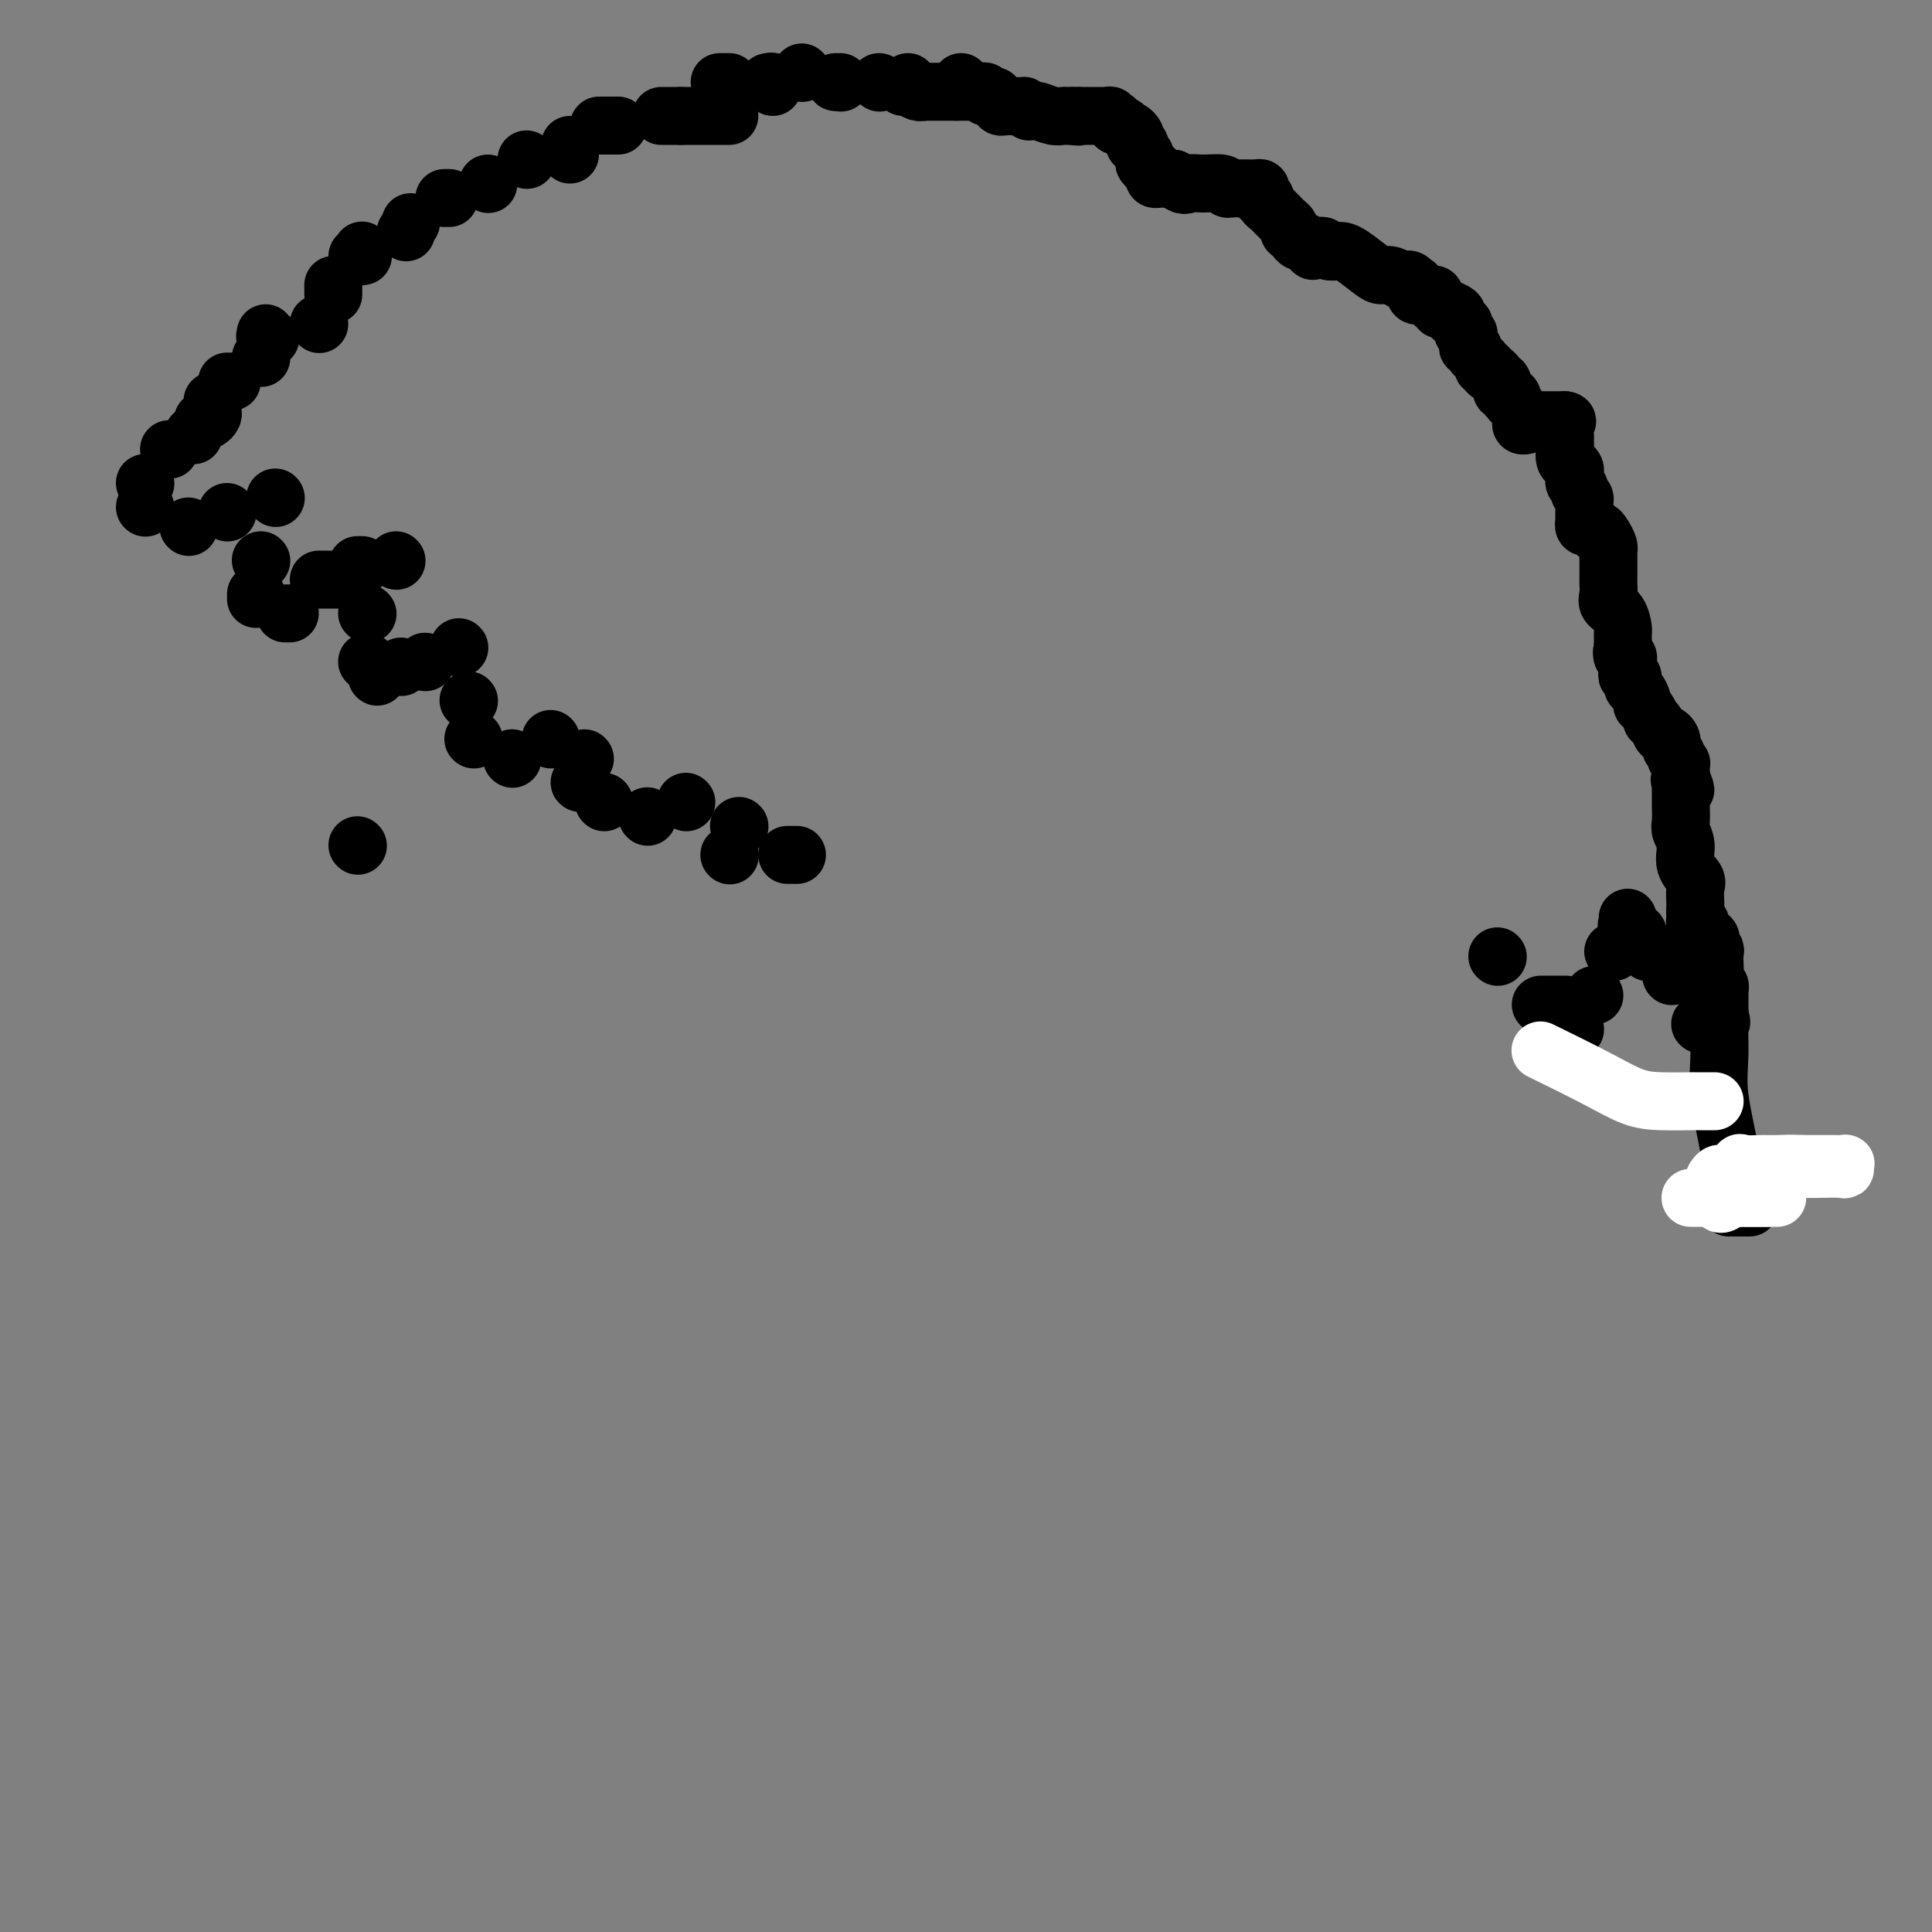 <svg viewBox='0 0 400 400' version='1.1' xmlns='http://www.w3.org/2000/svg' xmlns:xlink='http://www.w3.org/1999/xlink'><rect x="0" y="0" width="400" height="400" fill="#808080" stroke="none"/><g fill='none' stroke='#000000' stroke-width='12' stroke-linecap='round' stroke-linejoin='round'><path d='M30,105c0.000,0.000 0.100,0.100 0.1,0.1'/><path d='M30,100c0.000,0.000 0.100,0.100 0.1,0.1'/><path d='M35,93c0.000,0.000 0.100,0.100 0.1,0.1'/><path d='M40,90c0.000,0.000 0.100,0.100 0.1,0.1'/><path d='M42,87c0.309,0.089 0.619,0.178 1,0c0.381,-0.178 0.834,-0.622 1,-1c0.166,-0.378 0.044,-0.689 0,-1c-0.044,-0.311 -0.012,-0.622 0,-1c0.012,-0.378 0.003,-0.822 0,-1c-0.003,-0.178 -0.002,-0.089 0,0'/><path d='M47,79c0.417,0.000 0.833,0.000 1,0c0.167,0.000 0.083,0.000 0,0'/><path d='M54,74c0.000,0.000 0.100,0.100 0.1,0.1'/><path d='M55,69c-0.111,0.422 -0.222,0.844 0,1c0.222,0.156 0.778,0.044 1,0c0.222,-0.044 0.111,-0.022 0,0'/><path d='M66,67c0.000,0.000 0.100,0.100 0.1,0.1'/><path d='M69,59c0.000,0.311 0.000,0.622 0,1c0.000,0.378 0.000,0.822 0,1c0.000,0.178 0.000,0.089 0,0'/><path d='M75,52c-0.038,-0.113 -0.077,-0.226 0,0c0.077,0.226 0.268,0.793 0,1c-0.268,0.207 -0.995,0.056 -1,0c-0.005,-0.056 0.713,-0.016 1,0c0.287,0.016 0.144,0.008 0,0'/><path d='M85,46c0.000,0.000 0.100,0.100 0.1,0.1'/><path d='M84,48c0.000,0.000 0.100,0.100 0.1,0.1'/><path d='M92,41c0.422,0.000 0.844,0.000 1,0c0.156,0.000 0.044,0.000 0,0c-0.044,-0.000 -0.022,0.000 0,0'/><path d='M101,38c0.000,0.000 0.100,0.100 0.1,0.1'/><path d='M109,33c0.000,0.000 0.100,0.100 0.1,0.1'/><path d='M118,32c0.000,-0.311 0.000,-0.622 0,-1c0.000,-0.378 -0.000,-0.822 0,-1c0.000,-0.178 0.000,-0.089 0,0'/><path d='M124,26c0.332,0.000 0.663,0.000 1,0c0.337,0.000 0.679,-0.000 1,0c0.321,0.000 0.622,0.000 1,0c0.378,0.000 0.832,-0.000 1,0c0.168,0.000 0.048,0.000 0,0c-0.048,-0.000 -0.024,0.000 0,0'/><path d='M137,24c-0.089,0.000 -0.179,0.000 0,0c0.179,0.000 0.625,0.000 1,0c0.375,-0.000 0.678,-0.000 1,0c0.322,0.000 0.663,0.000 1,0c0.337,-0.000 0.668,0.000 1,0'/><path d='M141,24c0.858,0.000 1.003,0.000 1,0c-0.003,-0.000 -0.155,-0.000 0,0c0.155,0.000 0.615,0.000 1,0c0.385,-0.000 0.695,-0.000 1,0c0.305,0.000 0.606,0.000 1,0c0.394,0.000 0.883,0.000 1,0c0.117,0.000 -0.137,0.000 0,0c0.137,0.000 0.664,0.000 1,0c0.336,0.000 0.482,0.000 1,0c0.518,0.000 1.407,0.000 2,0c0.593,0.000 0.890,0.000 1,0c0.110,0.000 0.031,0.000 0,0c-0.031,0.000 -0.016,0.000 0,0'/><path d='M149,17c0.311,0.000 0.622,0.000 1,0c0.378,0.000 0.822,0.000 1,0c0.178,-0.000 0.089,0.000 0,0'/><path d='M166,15c0.000,0.000 0.100,0.100 0.1,0.1'/><path d='M159,17c0.422,-0.111 0.844,-0.222 1,0c0.156,0.222 0.044,0.778 0,1c-0.044,0.222 -0.022,0.111 0,0'/><path d='M174,17c0.000,0.000 0.100,0.100 0.1,0.1'/><path d='M173,17c0.000,0.000 0.000,0.000 0,0c0.000,0.000 0.000,0.000 0,0'/><path d='M188,17c0.000,0.000 0.100,0.100 0.1,0.1'/><path d='M182,17c0.000,0.000 0.100,0.100 0.1,0.1'/><path d='M199,17c0.000,0.000 0.100,0.100 0.1,0.1'/><path d='M187,18c0.226,-0.113 0.453,-0.226 1,0c0.547,0.226 1.415,0.793 2,1c0.585,0.207 0.888,0.056 1,0c0.112,-0.056 0.032,-0.016 0,0c-0.032,0.016 -0.016,0.008 0,0'/><path d='M191,19c0.331,0.000 0.662,0.000 1,0c0.338,0.000 0.682,0.000 1,0c0.318,0.000 0.610,0.000 1,0c0.390,0.000 0.878,0.000 1,0c0.122,0.000 -0.122,0.000 0,0c0.122,0.000 0.610,0.000 1,0c0.390,0.000 0.683,0.000 1,0c0.317,0.000 0.659,0.000 1,0'/><path d='M198,19c1.245,-0.000 0.859,-0.000 1,0c0.141,0.000 0.811,0.000 1,0c0.189,-0.000 -0.103,-0.001 0,0c0.103,0.001 0.601,0.004 1,0c0.399,-0.004 0.698,-0.015 1,0c0.302,0.015 0.607,0.055 1,0c0.393,-0.055 0.875,-0.207 1,0c0.125,0.207 -0.106,0.772 0,1c0.106,0.228 0.549,0.117 1,0c0.451,-0.117 0.909,-0.242 1,0c0.091,0.242 -0.187,0.849 0,1c0.187,0.151 0.838,-0.156 1,0c0.162,0.156 -0.164,0.774 0,1c0.164,0.226 0.817,0.061 1,0c0.183,-0.061 -0.105,-0.016 0,0c0.105,0.016 0.601,0.005 1,0c0.399,-0.005 0.699,-0.002 1,0'/><path d='M210,22c2.018,0.460 1.061,0.109 1,0c-0.061,-0.109 0.772,0.024 1,0c0.228,-0.024 -0.148,-0.203 0,0c0.148,0.203 0.820,0.790 1,1c0.180,0.210 -0.131,0.042 0,0c0.131,-0.042 0.703,0.041 1,0c0.297,-0.041 0.318,-0.207 1,0c0.682,0.207 2.025,0.788 3,1c0.975,0.212 1.581,0.057 2,0c0.419,-0.057 0.651,-0.015 1,0c0.349,0.015 0.814,0.004 1,0c0.186,-0.004 0.093,-0.002 0,0'/><path d='M222,24c2.034,0.309 1.119,0.083 1,0c-0.119,-0.083 0.560,-0.022 1,0c0.440,0.022 0.643,0.006 1,0c0.357,-0.006 0.869,-0.001 1,0c0.131,0.001 -0.119,-0.001 0,0c0.119,0.001 0.605,0.004 1,0c0.395,-0.004 0.698,-0.015 1,0c0.302,0.015 0.603,0.056 1,0c0.397,-0.056 0.890,-0.207 1,0c0.110,0.207 -0.164,0.774 0,1c0.164,0.226 0.766,0.112 1,0c0.234,-0.112 0.102,-0.223 0,0c-0.102,0.223 -0.172,0.778 0,1c0.172,0.222 0.586,0.111 1,0'/><path d='M232,26c1.498,0.245 0.244,-0.142 0,0c-0.244,0.142 0.522,0.813 1,1c0.478,0.187 0.668,-0.108 1,0c0.332,0.108 0.806,0.620 1,1c0.194,0.380 0.108,0.626 0,1c-0.108,0.374 -0.239,0.874 0,1c0.239,0.126 0.848,-0.121 1,0c0.152,0.121 -0.151,0.611 0,1c0.151,0.389 0.758,0.679 1,1c0.242,0.321 0.121,0.674 0,1c-0.121,0.326 -0.243,0.626 0,1c0.243,0.374 0.849,0.822 1,1c0.151,0.178 -0.153,0.086 0,0c0.153,-0.086 0.762,-0.167 1,0c0.238,0.167 0.105,0.581 0,1c-0.105,0.419 -0.183,0.844 0,1c0.183,0.156 0.626,0.042 1,0c0.374,-0.042 0.678,-0.011 1,0c0.322,0.011 0.664,0.003 1,0c0.336,-0.003 0.668,-0.002 1,0'/><path d='M243,37c2.261,1.924 2.413,1.233 3,1c0.587,-0.233 1.610,-0.010 3,0c1.390,0.010 3.147,-0.193 4,0c0.853,0.193 0.802,0.784 1,1c0.198,0.216 0.643,0.058 1,0c0.357,-0.058 0.624,-0.015 1,0c0.376,0.015 0.861,0.003 1,0c0.139,-0.003 -0.068,0.002 0,0c0.068,-0.002 0.409,-0.011 1,0c0.591,0.011 1.430,0.041 2,0c0.570,-0.041 0.870,-0.151 1,0c0.130,0.151 0.090,0.565 0,1c-0.090,0.435 -0.231,0.890 0,1c0.231,0.110 0.836,-0.125 1,0c0.164,0.125 -0.111,0.611 0,1c0.111,0.389 0.608,0.681 1,1c0.392,0.319 0.680,0.664 1,1c0.320,0.336 0.673,0.664 1,1c0.327,0.336 0.626,0.681 1,1c0.374,0.319 0.821,0.611 1,1c0.179,0.389 0.089,0.874 0,1c-0.089,0.126 -0.179,-0.107 0,0c0.179,0.107 0.625,0.554 1,1c0.375,0.446 0.678,0.889 1,1c0.322,0.111 0.663,-0.111 1,0c0.337,0.111 0.668,0.556 1,1'/><path d='M271,51c1.654,1.858 0.287,0.501 0,0c-0.287,-0.501 0.504,-0.148 1,0c0.496,0.148 0.696,0.092 1,0c0.304,-0.092 0.712,-0.220 1,0c0.288,0.220 0.455,0.787 1,1c0.545,0.213 1.469,0.071 2,0c0.531,-0.071 0.670,-0.073 1,0c0.330,0.073 0.852,0.219 2,1c1.148,0.781 2.924,2.195 4,3c1.076,0.805 1.454,0.999 2,1c0.546,0.001 1.260,-0.192 2,0c0.740,0.192 1.505,0.767 2,1c0.495,0.233 0.720,0.122 1,0c0.280,-0.122 0.615,-0.257 1,0c0.385,0.257 0.820,0.906 1,1c0.180,0.094 0.104,-0.367 0,0c-0.104,0.367 -0.235,1.563 0,2c0.235,0.437 0.837,0.116 1,0c0.163,-0.116 -0.114,-0.029 0,0c0.114,0.029 0.618,-0.002 1,0c0.382,0.002 0.642,0.038 1,0c0.358,-0.038 0.813,-0.150 1,0c0.187,0.150 0.105,0.562 0,1c-0.105,0.438 -0.234,0.901 0,1c0.234,0.099 0.832,-0.166 1,0c0.168,0.166 -0.095,0.762 0,1c0.095,0.238 0.547,0.119 1,0'/><path d='M299,64c4.576,1.946 2.014,0.312 1,0c-1.014,-0.312 -0.482,0.700 0,1c0.482,0.300 0.913,-0.112 1,0c0.087,0.112 -0.169,0.747 0,1c0.169,0.253 0.764,0.123 1,0c0.236,-0.123 0.115,-0.239 0,0c-0.115,0.239 -0.223,0.834 0,1c0.223,0.166 0.778,-0.095 1,0c0.222,0.095 0.112,0.547 0,1c-0.112,0.453 -0.226,0.909 0,1c0.226,0.091 0.791,-0.182 1,0c0.209,0.182 0.060,0.819 0,1c-0.060,0.181 -0.031,-0.092 0,0c0.031,0.092 0.065,0.551 0,1c-0.065,0.449 -0.229,0.890 0,1c0.229,0.110 0.850,-0.111 1,0c0.150,0.111 -0.171,0.555 0,1c0.171,0.445 0.833,0.890 1,1c0.167,0.110 -0.161,-0.115 0,0c0.161,0.115 0.813,0.569 1,1c0.187,0.431 -0.089,0.837 0,1c0.089,0.163 0.545,0.081 1,0'/><path d='M308,76c1.344,2.095 0.202,1.332 0,1c-0.202,-0.332 0.534,-0.233 1,0c0.466,0.233 0.661,0.601 1,1c0.339,0.399 0.822,0.829 1,1c0.178,0.171 0.052,0.083 0,0c-0.052,-0.083 -0.029,-0.162 0,0c0.029,0.162 0.064,0.564 0,1c-0.064,0.436 -0.227,0.905 0,1c0.227,0.095 0.845,-0.185 1,0c0.155,0.185 -0.152,0.836 0,1c0.152,0.164 0.762,-0.160 1,0c0.238,0.160 0.102,0.803 0,1c-0.102,0.197 -0.171,-0.053 0,0c0.171,0.053 0.581,0.410 1,1c0.419,0.590 0.848,1.412 1,2c0.152,0.588 0.027,0.942 0,1c-0.027,0.058 0.044,-0.180 0,0c-0.044,0.180 -0.204,0.779 0,1c0.204,0.221 0.773,0.063 1,0c0.227,-0.063 0.114,-0.032 0,0'/><path d='M318,87c0.303,0.000 0.606,0.000 1,0c0.394,0.000 0.879,0.000 1,0c0.121,0.000 -0.122,0.000 0,0c0.122,0.000 0.607,0.000 1,0c0.393,0.000 0.693,0.000 1,0c0.307,0.000 0.621,0.000 1,0c0.379,0.000 0.823,0.000 1,0c0.177,0.000 0.089,0.000 0,0'/><path d='M324,87c0.928,0.117 0.249,0.410 0,1c-0.249,0.590 -0.067,1.478 0,2c0.067,0.522 0.018,0.679 0,1c-0.018,0.321 -0.005,0.806 0,1c0.005,0.194 0.003,0.097 0,0'/><path d='M324,92c0.012,0.891 0.042,0.619 0,1c-0.042,0.381 -0.156,1.415 0,2c0.156,0.585 0.582,0.720 1,1c0.418,0.280 0.829,0.705 1,1c0.171,0.295 0.102,0.460 0,1c-0.102,0.540 -0.238,1.454 0,2c0.238,0.546 0.848,0.725 1,1c0.152,0.275 -0.155,0.647 0,1c0.155,0.353 0.774,0.686 1,1c0.226,0.314 0.061,0.609 0,1c-0.061,0.391 -0.016,0.879 0,1c0.016,0.121 0.005,-0.126 0,0c-0.005,0.126 -0.002,0.626 0,1c0.002,0.374 0.003,0.622 0,1c-0.003,0.378 -0.011,0.886 0,1c0.011,0.114 0.042,-0.166 0,0c-0.042,0.166 -0.156,0.776 0,1c0.156,0.224 0.580,0.060 1,0c0.420,-0.060 0.834,-0.017 1,0c0.166,0.017 0.083,0.009 0,0'/><path d='M330,109c1.110,2.824 0.886,1.384 1,1c0.114,-0.384 0.566,0.289 1,1c0.434,0.711 0.848,1.462 1,2c0.152,0.538 0.041,0.865 0,1c-0.041,0.135 -0.011,0.077 0,0c0.011,-0.077 0.003,-0.174 0,0c-0.003,0.174 -0.001,0.620 0,1c0.001,0.380 0.000,0.693 0,1c-0.000,0.307 -0.000,0.607 0,1c0.000,0.393 -0.000,0.878 0,1c0.000,0.122 0.001,-0.119 0,0c-0.001,0.119 -0.002,0.598 0,1c0.002,0.402 0.007,0.725 0,1c-0.007,0.275 -0.026,0.501 0,1c0.026,0.499 0.098,1.271 0,2c-0.098,0.729 -0.366,1.414 0,2c0.366,0.586 1.366,1.074 2,2c0.634,0.926 0.902,2.290 1,3c0.098,0.710 0.026,0.768 0,1c-0.026,0.232 -0.007,0.639 0,1c0.007,0.361 0.002,0.674 0,1c-0.002,0.326 -0.001,0.663 0,1'/><path d='M336,134c0.944,4.030 0.306,1.605 0,1c-0.306,-0.605 -0.278,0.611 0,1c0.278,0.389 0.805,-0.049 1,0c0.195,0.049 0.056,0.586 0,1c-0.056,0.414 -0.030,0.706 0,1c0.030,0.294 0.063,0.588 0,1c-0.063,0.412 -0.223,0.940 0,1c0.223,0.060 0.830,-0.349 1,0c0.170,0.349 -0.095,1.454 0,2c0.095,0.546 0.551,0.532 1,1c0.449,0.468 0.890,1.417 1,2c0.110,0.583 -0.111,0.799 0,1c0.111,0.201 0.555,0.387 1,1c0.445,0.613 0.893,1.652 1,2c0.107,0.348 -0.125,0.005 0,0c0.125,-0.005 0.608,0.327 1,1c0.392,0.673 0.692,1.686 1,2c0.308,0.314 0.622,-0.070 1,0c0.378,0.070 0.818,0.596 1,1c0.182,0.404 0.105,0.687 0,1c-0.105,0.313 -0.238,0.658 0,1c0.238,0.342 0.848,0.683 1,1c0.152,0.317 -0.156,0.610 0,1c0.156,0.390 0.774,0.878 1,1c0.226,0.122 0.061,-0.122 0,0c-0.061,0.122 -0.016,0.610 0,1c0.016,0.390 0.005,0.683 0,1c-0.005,0.317 -0.002,0.659 0,1'/><path d='M348,161c1.856,4.416 0.497,1.957 0,1c-0.497,-0.957 -0.133,-0.412 0,0c0.133,0.412 0.036,0.689 0,1c-0.036,0.311 -0.010,0.655 0,1c0.010,0.345 0.003,0.691 0,1c-0.003,0.309 -0.002,0.582 0,1c0.002,0.418 0.005,0.982 0,1c-0.005,0.018 -0.017,-0.508 0,0c0.017,0.508 0.065,2.051 0,3c-0.065,0.949 -0.242,1.303 0,2c0.242,0.697 0.902,1.738 1,3c0.098,1.262 -0.366,2.744 0,4c0.366,1.256 1.562,2.287 2,3c0.438,0.713 0.117,1.109 0,2c-0.117,0.891 -0.032,2.278 0,3c0.032,0.722 0.009,0.778 0,1c-0.009,0.222 -0.005,0.611 0,1'/><path d='M351,189c0.460,4.288 0.109,1.008 0,0c-0.109,-1.008 0.024,0.256 0,1c-0.024,0.744 -0.205,0.969 0,1c0.205,0.031 0.794,-0.132 1,0c0.206,0.132 0.027,0.560 0,1c-0.027,0.440 0.098,0.891 0,1c-0.098,0.109 -0.420,-0.125 0,0c0.420,0.125 1.580,0.609 2,1c0.420,0.391 0.098,0.690 0,1c-0.098,0.310 0.026,0.630 0,1c-0.026,0.370 -0.203,0.791 0,1c0.203,0.209 0.785,0.206 1,0c0.215,-0.206 0.061,-0.616 0,0c-0.061,0.616 -0.031,2.259 0,3c0.031,0.741 0.061,0.581 0,1c-0.061,0.419 -0.212,1.418 0,2c0.212,0.582 0.789,0.748 1,1c0.211,0.252 0.057,0.592 0,1c-0.057,0.408 -0.015,0.886 0,1c0.015,0.114 0.004,-0.134 0,0c-0.004,0.134 -0.001,0.652 0,1c0.001,0.348 0.000,0.528 0,1c-0.000,0.472 -0.000,1.236 0,2'/><path d='M356,210c0.765,3.154 0.177,0.540 0,1c-0.177,0.460 0.058,3.994 0,7c-0.058,3.006 -0.409,5.485 0,9c0.409,3.515 1.576,8.066 2,11c0.424,2.934 0.104,4.250 0,6c-0.104,1.750 0.009,3.933 0,5c-0.009,1.067 -0.139,1.018 0,1c0.139,-0.018 0.545,-0.005 1,0c0.455,0.005 0.957,0.001 1,0c0.043,-0.001 -0.373,-0.000 0,0c0.373,0.000 1.535,0.000 2,0c0.465,-0.000 0.232,-0.000 0,0'/><path d='M337,190c0.062,0.333 0.125,0.665 0,1c-0.125,0.335 -0.437,0.672 0,1c0.437,0.328 1.623,0.648 2,1c0.377,0.352 -0.057,0.735 0,1c0.057,0.265 0.603,0.411 1,1c0.397,0.589 0.645,1.620 1,2c0.355,0.380 0.816,0.109 1,0c0.184,-0.109 0.092,-0.054 0,0'/><path d='M352,212c0.000,0.000 0.100,0.100 0.1,0.1'/><path d='M346,202c0.000,0.000 0.100,0.100 0.1,0.1'/><path d='M334,197c0.000,0.000 0.100,0.100 0.1,0.1'/><path d='M330,206c0.000,0.000 0.100,0.100 0.1,0.1'/><path d='M310,198c0.000,0.000 0.100,0.100 0.1,0.1'/><path d='M319,208c0.449,0.000 0.898,0.000 1,0c0.102,0.000 -0.144,-0.000 0,0c0.144,0.000 0.678,0.000 1,0c0.322,0.000 0.433,-0.000 1,0c0.567,0.000 1.591,0.000 2,0c0.409,-0.000 0.205,0.000 0,0'/><path d='M326,213c0.000,0.000 0.100,0.100 0.1,0.1'/></g>
<g fill='none' stroke='#FFFFFF' stroke-width='12' stroke-linecap='round' stroke-linejoin='round'><path d='M353,228c0.459,0.000 0.919,0.000 1,0c0.081,-0.000 -0.216,-0.000 0,0c0.216,0.000 0.943,0.000 1,0c0.057,-0.000 -0.558,-0.000 -1,0c-0.442,0.000 -0.711,0.000 -1,0c-0.289,-0.000 -0.599,-0.001 -1,0c-0.401,0.001 -0.895,0.004 -1,0c-0.105,-0.004 0.177,-0.016 -1,0c-1.177,0.016 -3.813,0.060 -6,0c-2.187,-0.060 -3.927,-0.222 -6,-1c-2.073,-0.778 -4.481,-2.171 -8,-4c-3.519,-1.829 -8.148,-4.094 -10,-5c-1.852,-0.906 -0.926,-0.453 0,0'/><path d='M361,248c-0.174,0.000 -0.349,0.000 -1,0c-0.651,0.000 -1.779,0.000 -2,0c-0.221,-0.000 0.466,0.000 1,0c0.534,0.000 0.917,0.000 1,0c0.083,0.000 -0.132,0.000 0,0c0.132,-0.000 0.612,0.000 1,0c0.388,0.000 0.685,0.000 1,0c0.315,0.000 0.649,0.000 1,0c0.351,-0.000 0.718,0.000 1,0c0.282,0.000 0.479,-0.000 1,0c0.521,0.000 1.366,0.000 2,0c0.634,0.000 1.055,0.000 1,0c-0.055,-0.000 -0.587,0.000 -1,0c-0.413,-0.000 -0.706,0.000 -1,0'/><path d='M366,248c0.872,-0.000 -0.946,-0.000 -2,0c-1.054,0.000 -1.342,0.000 -2,0c-0.658,-0.000 -1.686,-0.000 -2,0c-0.314,0.000 0.087,0.000 0,0c-0.087,-0.000 -0.661,-0.000 -1,0c-0.339,0.000 -0.444,0.000 -1,0c-0.556,-0.000 -1.565,-0.000 -2,0c-0.435,0.000 -0.296,0.000 -1,0c-0.704,-0.000 -2.249,-0.000 -3,0c-0.751,0.000 -0.706,0.000 -1,0c-0.294,-0.000 -0.927,-0.000 -1,0c-0.073,0.000 0.414,0.001 1,0c0.586,-0.001 1.271,-0.003 2,0c0.729,0.003 1.501,0.011 2,0c0.499,-0.011 0.725,-0.041 1,0c0.275,0.041 0.599,0.155 1,0c0.401,-0.155 0.878,-0.577 1,-1c0.122,-0.423 -0.111,-0.845 0,-1c0.111,-0.155 0.566,-0.041 1,0c0.434,0.041 0.848,0.011 1,0c0.152,-0.011 0.044,-0.003 0,0c-0.044,0.003 -0.022,0.002 0,0'/><path d='M360,246c1.060,-0.358 -0.288,-0.252 -1,0c-0.712,0.252 -0.786,0.649 -1,1c-0.214,0.351 -0.566,0.654 -1,1c-0.434,0.346 -0.950,0.735 -1,1c-0.050,0.265 0.364,0.407 1,0c0.636,-0.407 1.492,-1.362 2,-2c0.508,-0.638 0.666,-0.959 1,-1c0.334,-0.041 0.844,0.199 1,0c0.156,-0.199 -0.041,-0.837 0,-1c0.041,-0.163 0.319,0.148 1,0c0.681,-0.148 1.766,-0.757 2,-1c0.234,-0.243 -0.383,-0.122 -1,0'/><path d='M363,244c0.813,-0.620 -0.155,-0.169 -1,0c-0.845,0.169 -1.567,0.056 -2,0c-0.433,-0.056 -0.577,-0.053 -1,0c-0.423,0.053 -1.125,0.158 -1,0c0.125,-0.158 1.077,-0.578 2,-1c0.923,-0.422 1.817,-0.844 4,-1c2.183,-0.156 5.657,-0.046 8,0c2.343,0.046 3.557,0.026 5,0c1.443,-0.026 3.114,-0.060 4,0c0.886,0.060 0.985,0.212 1,0c0.015,-0.212 -0.054,-0.789 0,-1c0.054,-0.211 0.231,-0.057 0,0c-0.231,0.057 -0.870,0.015 -2,0c-1.130,-0.015 -2.751,-0.004 -4,0c-1.249,0.004 -2.124,0.002 -3,0'/><path d='M373,241c-2.251,-0.152 -3.877,-0.033 -5,0c-1.123,0.033 -1.743,-0.020 -3,0c-1.257,0.020 -3.150,0.114 -4,0c-0.850,-0.114 -0.659,-0.437 -1,0c-0.341,0.437 -1.216,1.634 -2,2c-0.784,0.366 -1.476,-0.098 -2,0c-0.524,0.098 -0.880,0.759 -1,1c-0.120,0.241 -0.004,0.060 0,0c0.004,-0.060 -0.106,-0.001 0,0c0.106,0.001 0.426,-0.056 1,0c0.574,0.056 1.401,0.225 2,0c0.599,-0.225 0.970,-0.845 2,-1c1.030,-0.155 2.719,0.154 4,0c1.281,-0.154 2.152,-0.772 3,-1c0.848,-0.228 1.671,-0.065 2,0c0.329,0.065 0.165,0.033 0,0'/></g>
<g fill='none' stroke='#000000' stroke-width='12' stroke-linecap='round' stroke-linejoin='round'><path d='M39,109c0.000,0.000 0.100,0.100 0.1,0.1'/><path d='M47,106c0.000,0.000 0.100,0.100 0.1,0.1'/><path d='M57,103c0.000,0.000 0.100,0.100 0.1,0.1'/><path d='M54,116c0.000,0.000 0.100,0.100 0.1,0.1'/><path d='M53,123c0.000,0.417 0.000,0.833 0,1c0.000,0.167 0.000,0.083 0,0'/><path d='M82,116c0.000,0.000 0.100,0.100 0.1,0.1'/><path d='M75,117c-0.417,0.000 -0.833,0.000 -1,0c-0.167,0.000 -0.083,0.000 0,0'/><path d='M71,120c0.089,0.000 0.179,0.000 0,0c-0.179,0.000 -0.626,-0.000 -1,0c-0.374,0.000 -0.675,0.000 -1,0c-0.325,-0.000 -0.675,-0.000 -1,0c-0.325,0.000 -0.626,0.000 -1,0c-0.374,0.000 -0.821,-0.000 -1,0c-0.179,0.000 -0.089,0.000 0,0'/><path d='M59,127c0.417,0.000 0.833,0.000 1,0c0.167,0.000 0.083,0.000 0,0'/><path d='M76,127c0.000,0.000 0.100,0.100 0.1,0.1'/><path d='M78,140c0.000,0.000 0.100,0.100 0.1,0.1'/><path d='M76,137c0.000,0.000 0.100,0.100 0.1,0.1'/><path d='M95,134c0.000,0.000 0.100,0.100 0.1,0.1'/><path d='M88,137c0.000,0.000 0.100,0.100 0.1,0.1'/><path d='M83,138c0.000,0.000 0.100,0.100 0.1,0.1'/><path d='M97,145c0.000,0.000 0.100,0.100 0.1,0.1'/><path d='M98,153c0.000,0.000 0.100,0.100 0.1,0.1'/><path d='M114,153c0.000,0.000 0.100,0.100 0.1,0.1'/><path d='M106,157c0.000,0.000 0.100,0.100 0.1,0.1'/><path d='M121,157c0.000,0.000 0.100,0.100 0.1,0.1'/><path d='M74,175c0.000,0.000 0.100,0.100 0.1,0.1'/><path d='M120,162c0.000,0.000 0.100,0.100 0.1,0.1'/><path d='M125,166c0.000,0.000 0.100,0.100 0.1,0.1'/><path d='M142,166c0.000,0.000 0.100,0.100 0.1,0.1'/><path d='M134,169c0.000,0.000 0.100,0.100 0.1,0.1'/><path d='M153,171c0.000,0.000 0.100,0.100 0.1,0.1'/><path d='M151,177c0.000,0.000 0.100,0.100 0.1,0.1'/><path d='M163,177c0.452,0.000 0.905,0.000 1,0c0.095,0.000 -0.167,0.000 0,0c0.167,0.000 0.762,0.000 1,0c0.238,-0.000 0.119,0.000 0,0'/></g>
</svg>